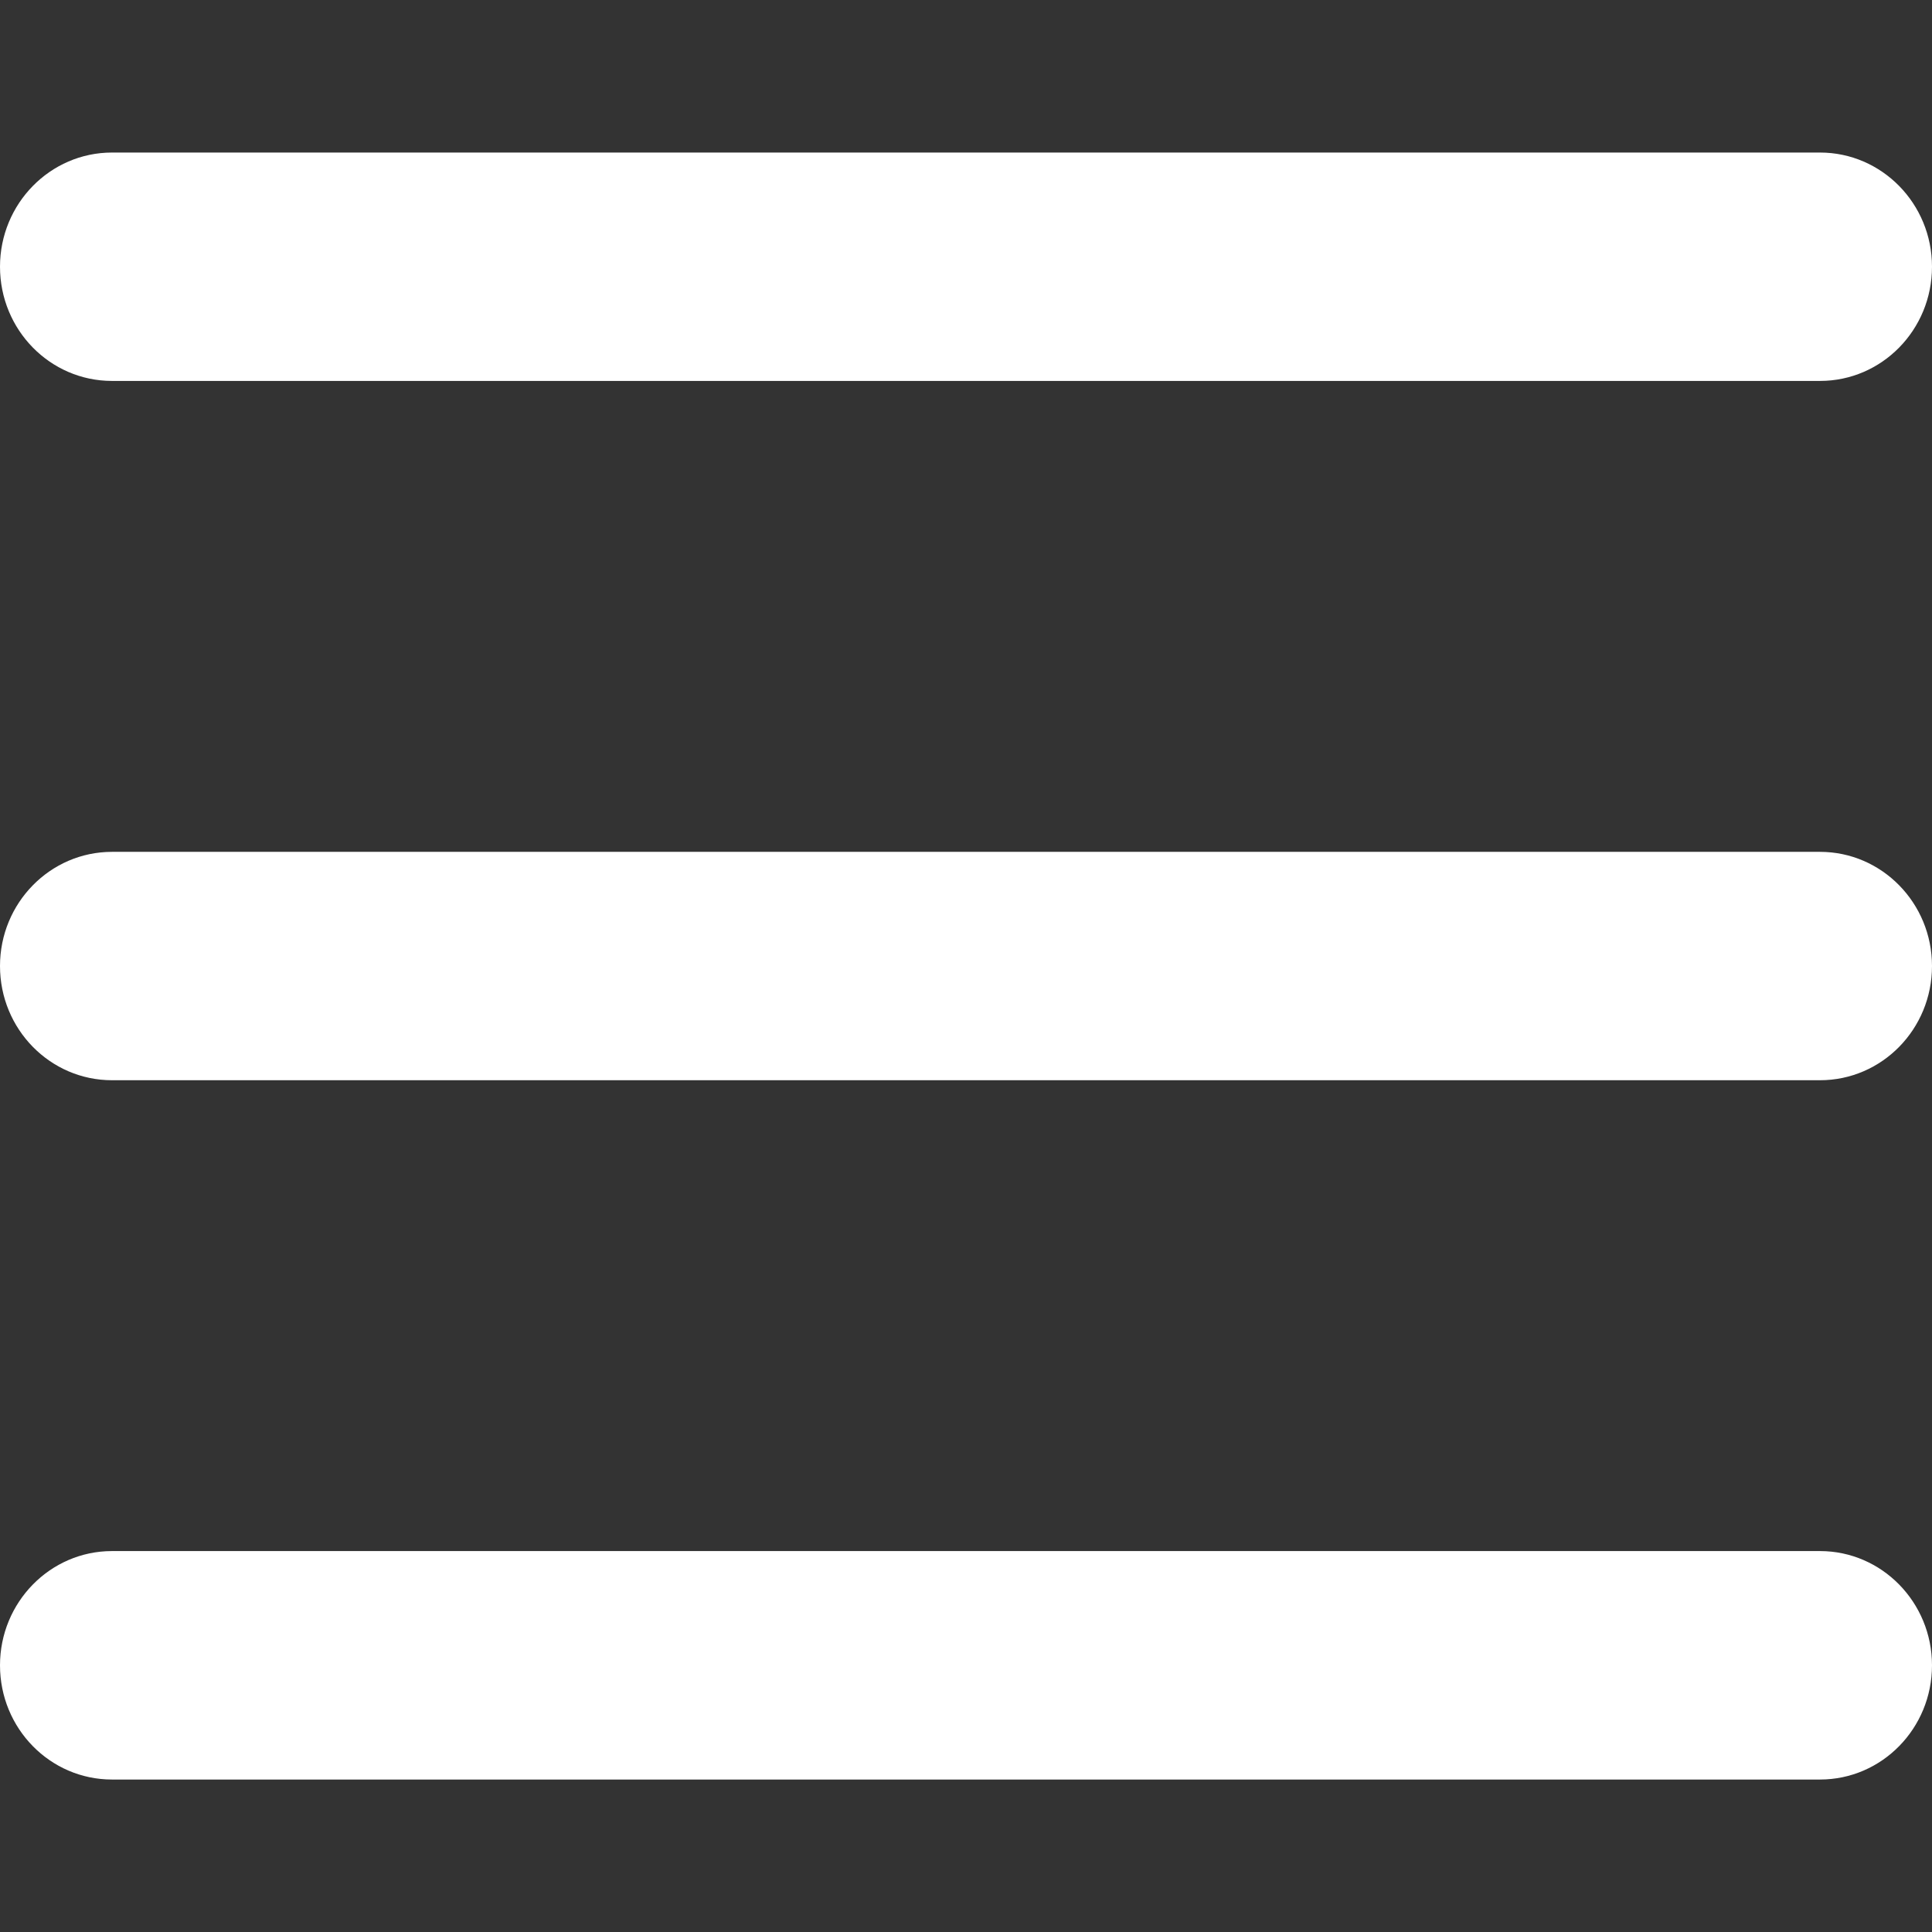 <svg width="24" height="24" viewBox="0 0 24 24" fill="none" xmlns="http://www.w3.org/2000/svg">
<rect x="0" y="0" width="24" height="24" fill="#333333" stroke="none"/>
<path d="M1.391 4.732H22.609C23.377 4.732 24 4.098 24 3.313C24 2.531 23.377 1.895 22.609 1.895H1.391C0.623 1.895 0 2.531 0 3.313C0 4.098 0.623 4.732 1.391 4.732ZM22.609 10.582H1.391C0.623 10.582 0 11.218 0 12C0 12.785 0.623 13.419 1.391 13.419H22.609C23.377 13.419 24 12.785 24 12C24 11.218 23.377 10.582 22.609 10.582ZM22.609 19.268H1.391C0.623 19.268 0 19.905 0 20.687C0 21.472 0.623 22.106 1.391 22.106H22.609C23.377 22.106 24 21.471 24 20.687C24 19.905 23.377 19.268 22.609 19.268Z" fill="white"/>
</svg>
